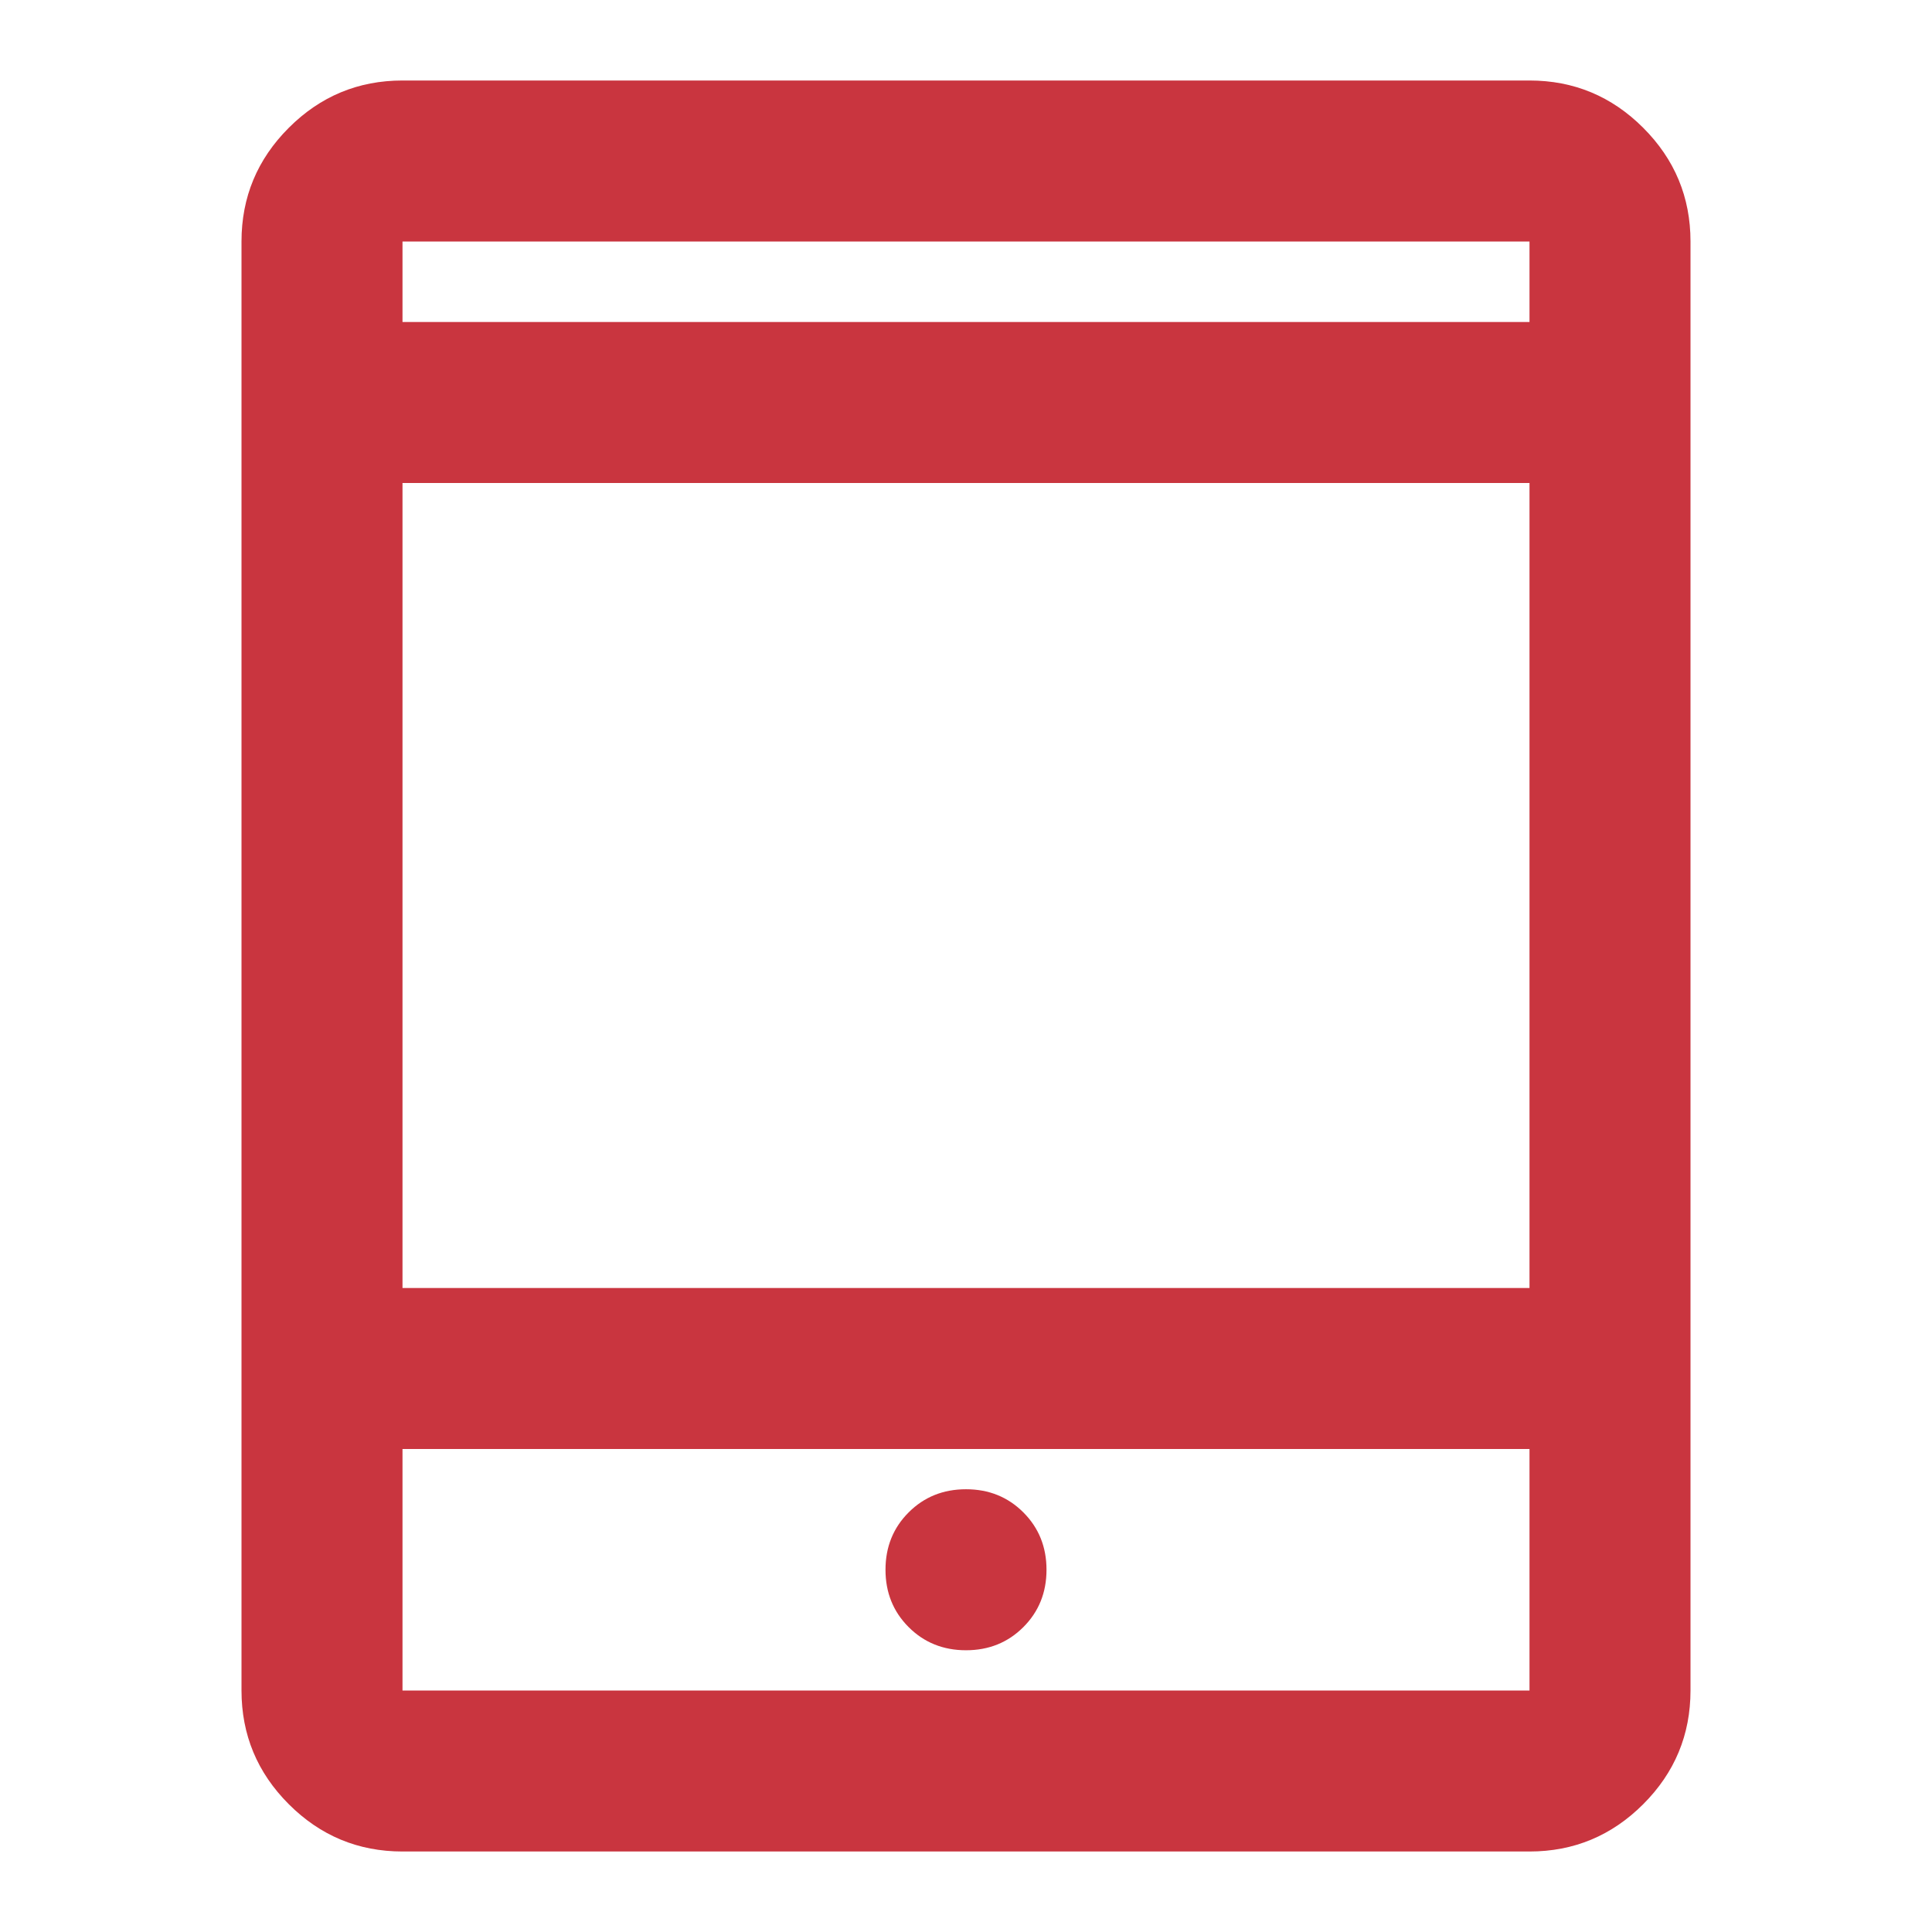 <svg xmlns="http://www.w3.org/2000/svg" height="24px" viewBox="0 -960 960 960" width="24px" fill="#C9353F"><path d="M480-140q17 0 28.5-11.5T520-180q0-17-11.5-28.5T480-220q-17 0-28.5 11.5T440-180q0 17 11.5 28.5T480-140ZM200-40q-33 0-56.5-23.5T120-120v-720q0-33 23.5-56.5T200-920h560q33 0 56.5 23.5T840-840v720q0 33-23.5 56.5T760-40H200Zm0-200v120h560v-120H200Zm0-80h560v-400H200v400Zm0-480h560v-40H200v40Zm0 0v-40 40Zm0 560v120-120Z"/></svg>